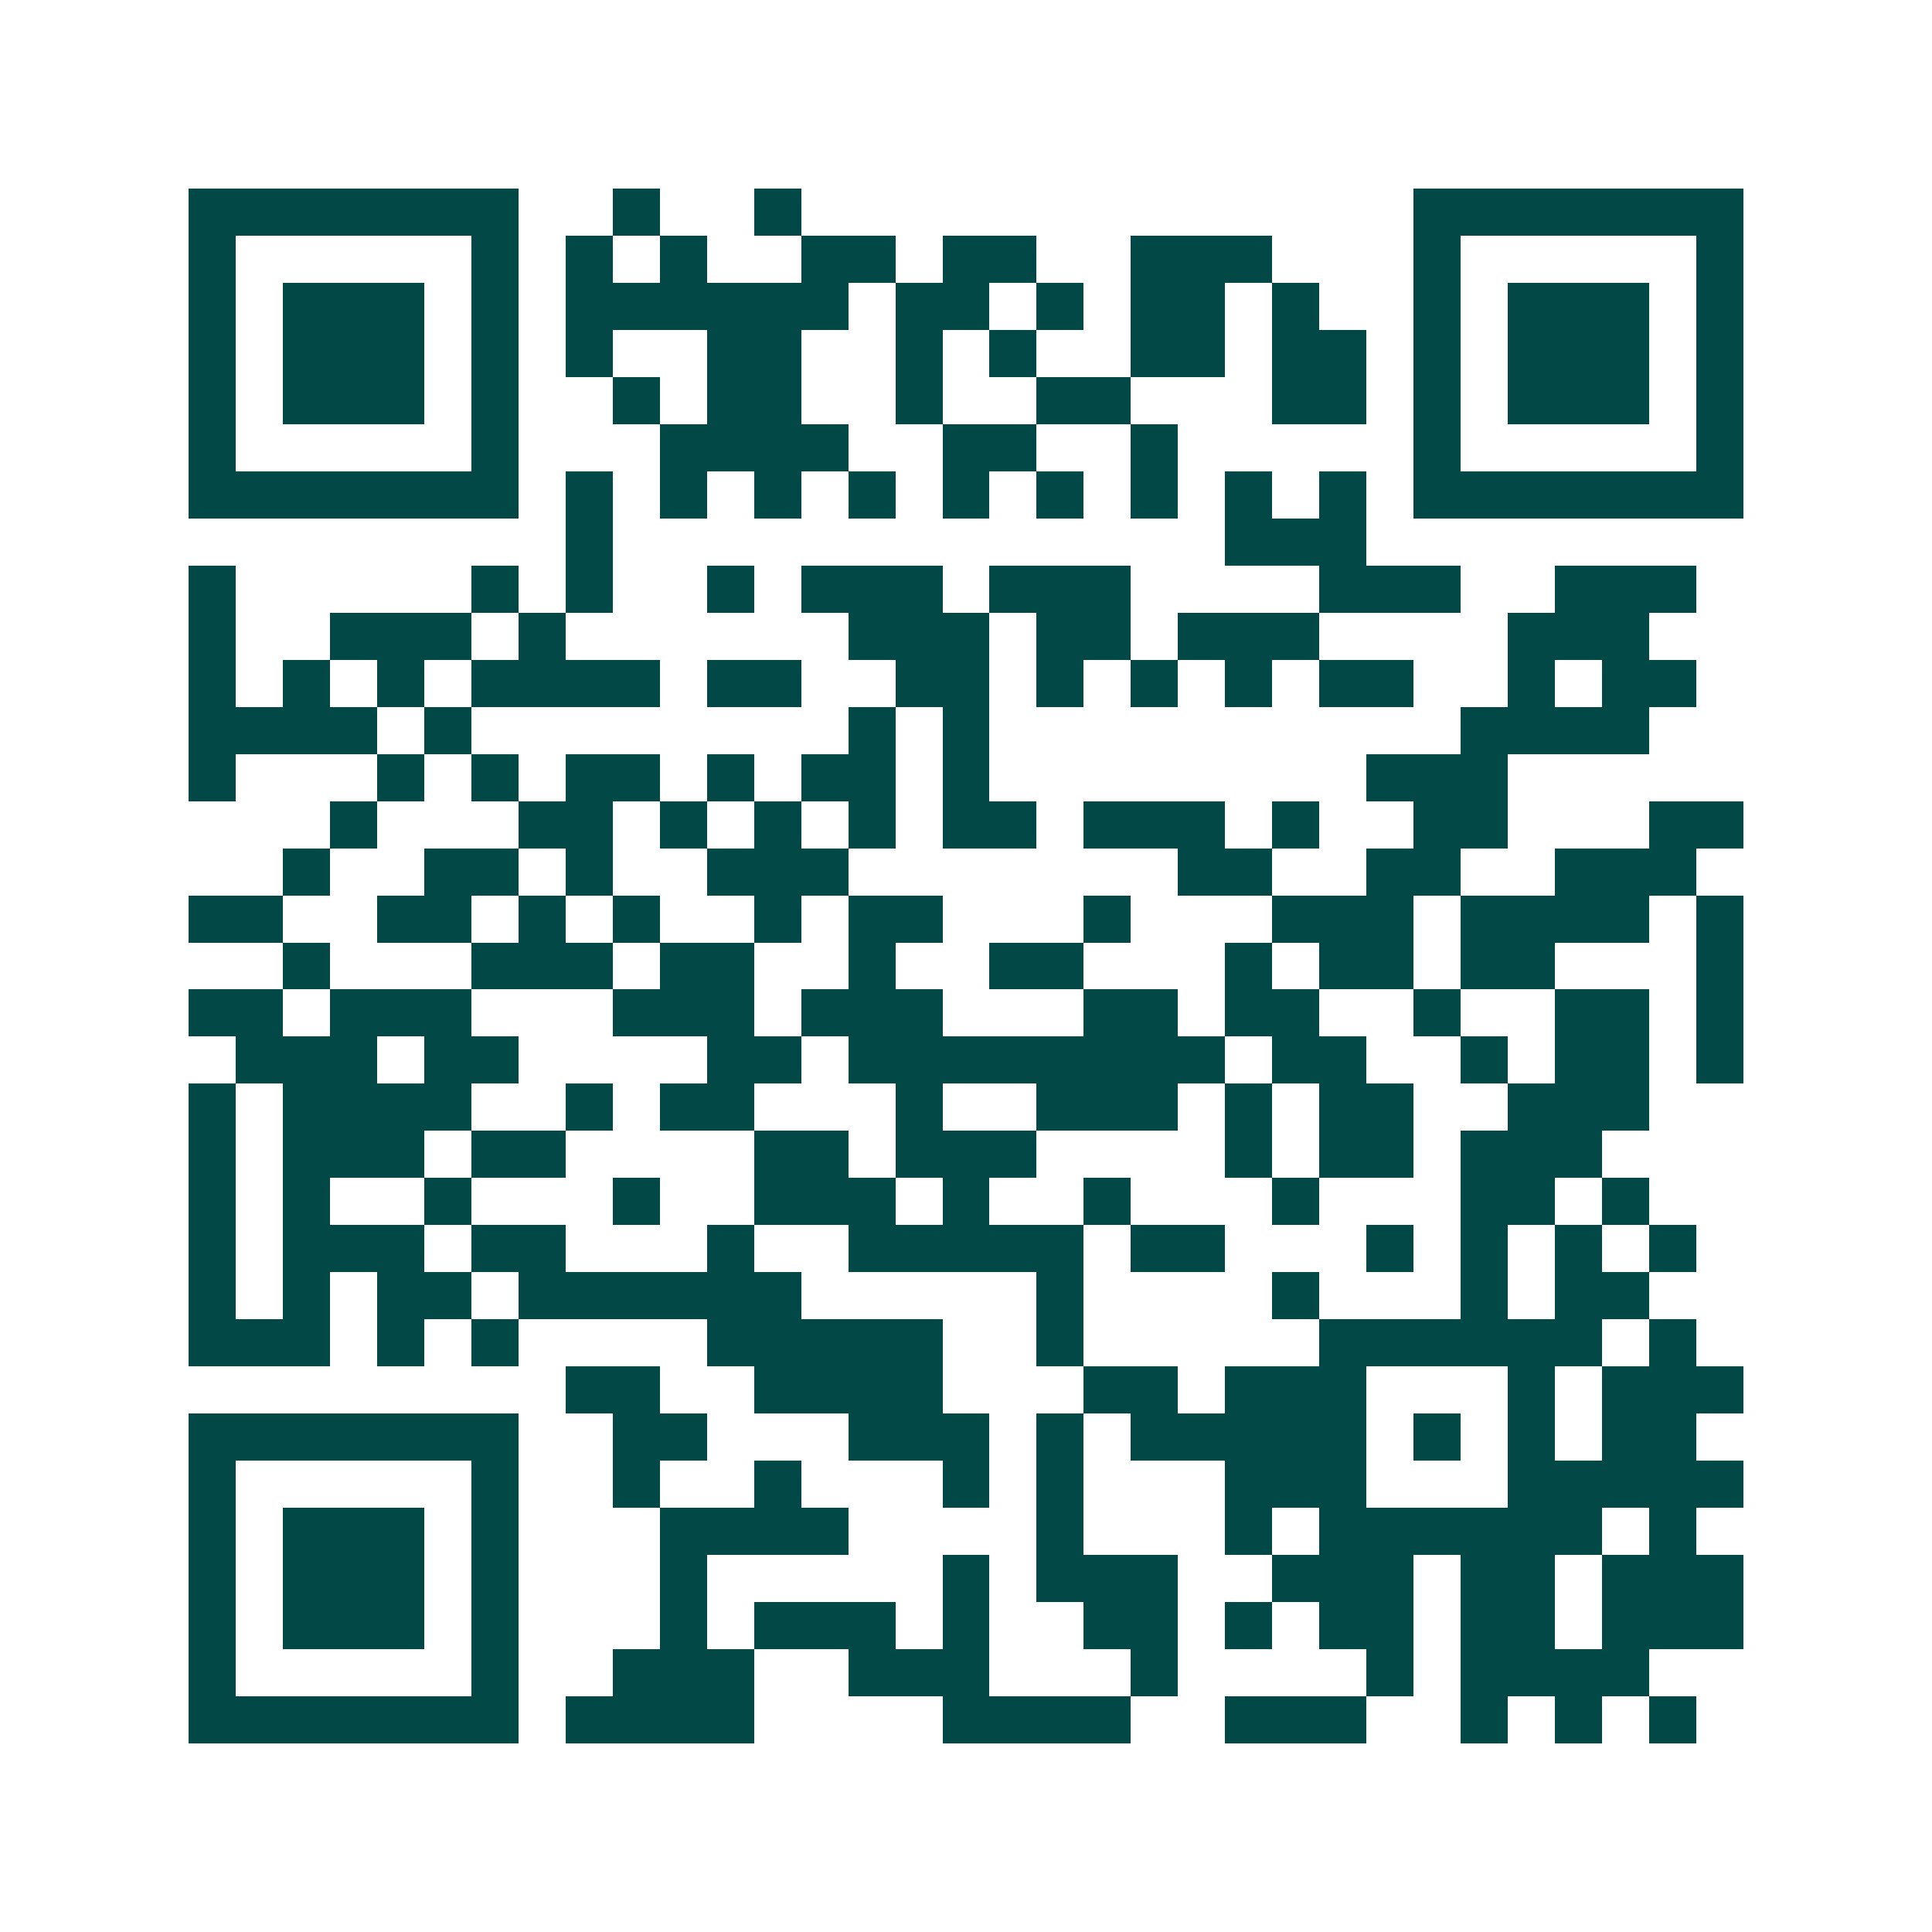 <svg xmlns="http://www.w3.org/2000/svg" width="200" height="200" viewBox="0 0 41 41" shape-rendering="crispEdges"><path fill="#ffffff" d="M0 0h41v41H0z"/><path stroke="#014847" d="M4 4.5h7m2 0h1m2 0h1m13 0h7M4 5.5h1m5 0h1m1 0h1m1 0h1m2 0h2m1 0h2m2 0h3m3 0h1m5 0h1M4 6.5h1m1 0h3m1 0h1m1 0h6m1 0h2m1 0h1m1 0h2m1 0h1m2 0h1m1 0h3m1 0h1M4 7.5h1m1 0h3m1 0h1m1 0h1m2 0h2m2 0h1m1 0h1m2 0h2m1 0h2m1 0h1m1 0h3m1 0h1M4 8.5h1m1 0h3m1 0h1m2 0h1m1 0h2m2 0h1m2 0h2m3 0h2m1 0h1m1 0h3m1 0h1M4 9.5h1m5 0h1m3 0h4m2 0h2m2 0h1m5 0h1m5 0h1M4 10.5h7m1 0h1m1 0h1m1 0h1m1 0h1m1 0h1m1 0h1m1 0h1m1 0h1m1 0h1m1 0h7M12 11.5h1m13 0h3M4 12.5h1m5 0h1m1 0h1m2 0h1m1 0h3m1 0h3m4 0h3m2 0h3M4 13.5h1m2 0h3m1 0h1m6 0h3m1 0h2m1 0h3m4 0h3M4 14.5h1m1 0h1m1 0h1m1 0h4m1 0h2m2 0h2m1 0h1m1 0h1m1 0h1m1 0h2m2 0h1m1 0h2M4 15.5h4m1 0h1m8 0h1m1 0h1m10 0h4M4 16.5h1m3 0h1m1 0h1m1 0h2m1 0h1m1 0h2m1 0h1m8 0h3M7 17.5h1m3 0h2m1 0h1m1 0h1m1 0h1m1 0h2m1 0h3m1 0h1m2 0h2m3 0h2M6 18.5h1m2 0h2m1 0h1m2 0h3m7 0h2m2 0h2m2 0h3M4 19.5h2m2 0h2m1 0h1m1 0h1m2 0h1m1 0h2m3 0h1m3 0h3m1 0h4m1 0h1M6 20.5h1m3 0h3m1 0h2m2 0h1m2 0h2m3 0h1m1 0h2m1 0h2m3 0h1M4 21.5h2m1 0h3m3 0h3m1 0h3m3 0h2m1 0h2m2 0h1m2 0h2m1 0h1M5 22.5h3m1 0h2m4 0h2m1 0h8m1 0h2m2 0h1m1 0h2m1 0h1M4 23.5h1m1 0h4m2 0h1m1 0h2m3 0h1m2 0h3m1 0h1m1 0h2m2 0h3M4 24.5h1m1 0h3m1 0h2m4 0h2m1 0h3m4 0h1m1 0h2m1 0h3M4 25.5h1m1 0h1m2 0h1m3 0h1m2 0h3m1 0h1m2 0h1m3 0h1m3 0h2m1 0h1M4 26.5h1m1 0h3m1 0h2m3 0h1m2 0h5m1 0h2m3 0h1m1 0h1m1 0h1m1 0h1M4 27.5h1m1 0h1m1 0h2m1 0h6m5 0h1m4 0h1m3 0h1m1 0h2M4 28.5h3m1 0h1m1 0h1m4 0h5m2 0h1m5 0h6m1 0h1M12 29.5h2m2 0h4m3 0h2m1 0h3m3 0h1m1 0h3M4 30.5h7m2 0h2m3 0h3m1 0h1m1 0h5m1 0h1m1 0h1m1 0h2M4 31.5h1m5 0h1m2 0h1m2 0h1m3 0h1m1 0h1m3 0h3m3 0h5M4 32.5h1m1 0h3m1 0h1m3 0h4m4 0h1m3 0h1m1 0h6m1 0h1M4 33.5h1m1 0h3m1 0h1m3 0h1m5 0h1m1 0h3m2 0h3m1 0h2m1 0h3M4 34.5h1m1 0h3m1 0h1m3 0h1m1 0h3m1 0h1m2 0h2m1 0h1m1 0h2m1 0h2m1 0h3M4 35.5h1m5 0h1m2 0h3m2 0h3m3 0h1m4 0h1m1 0h4M4 36.5h7m1 0h4m4 0h4m2 0h3m2 0h1m1 0h1m1 0h1"/></svg>
